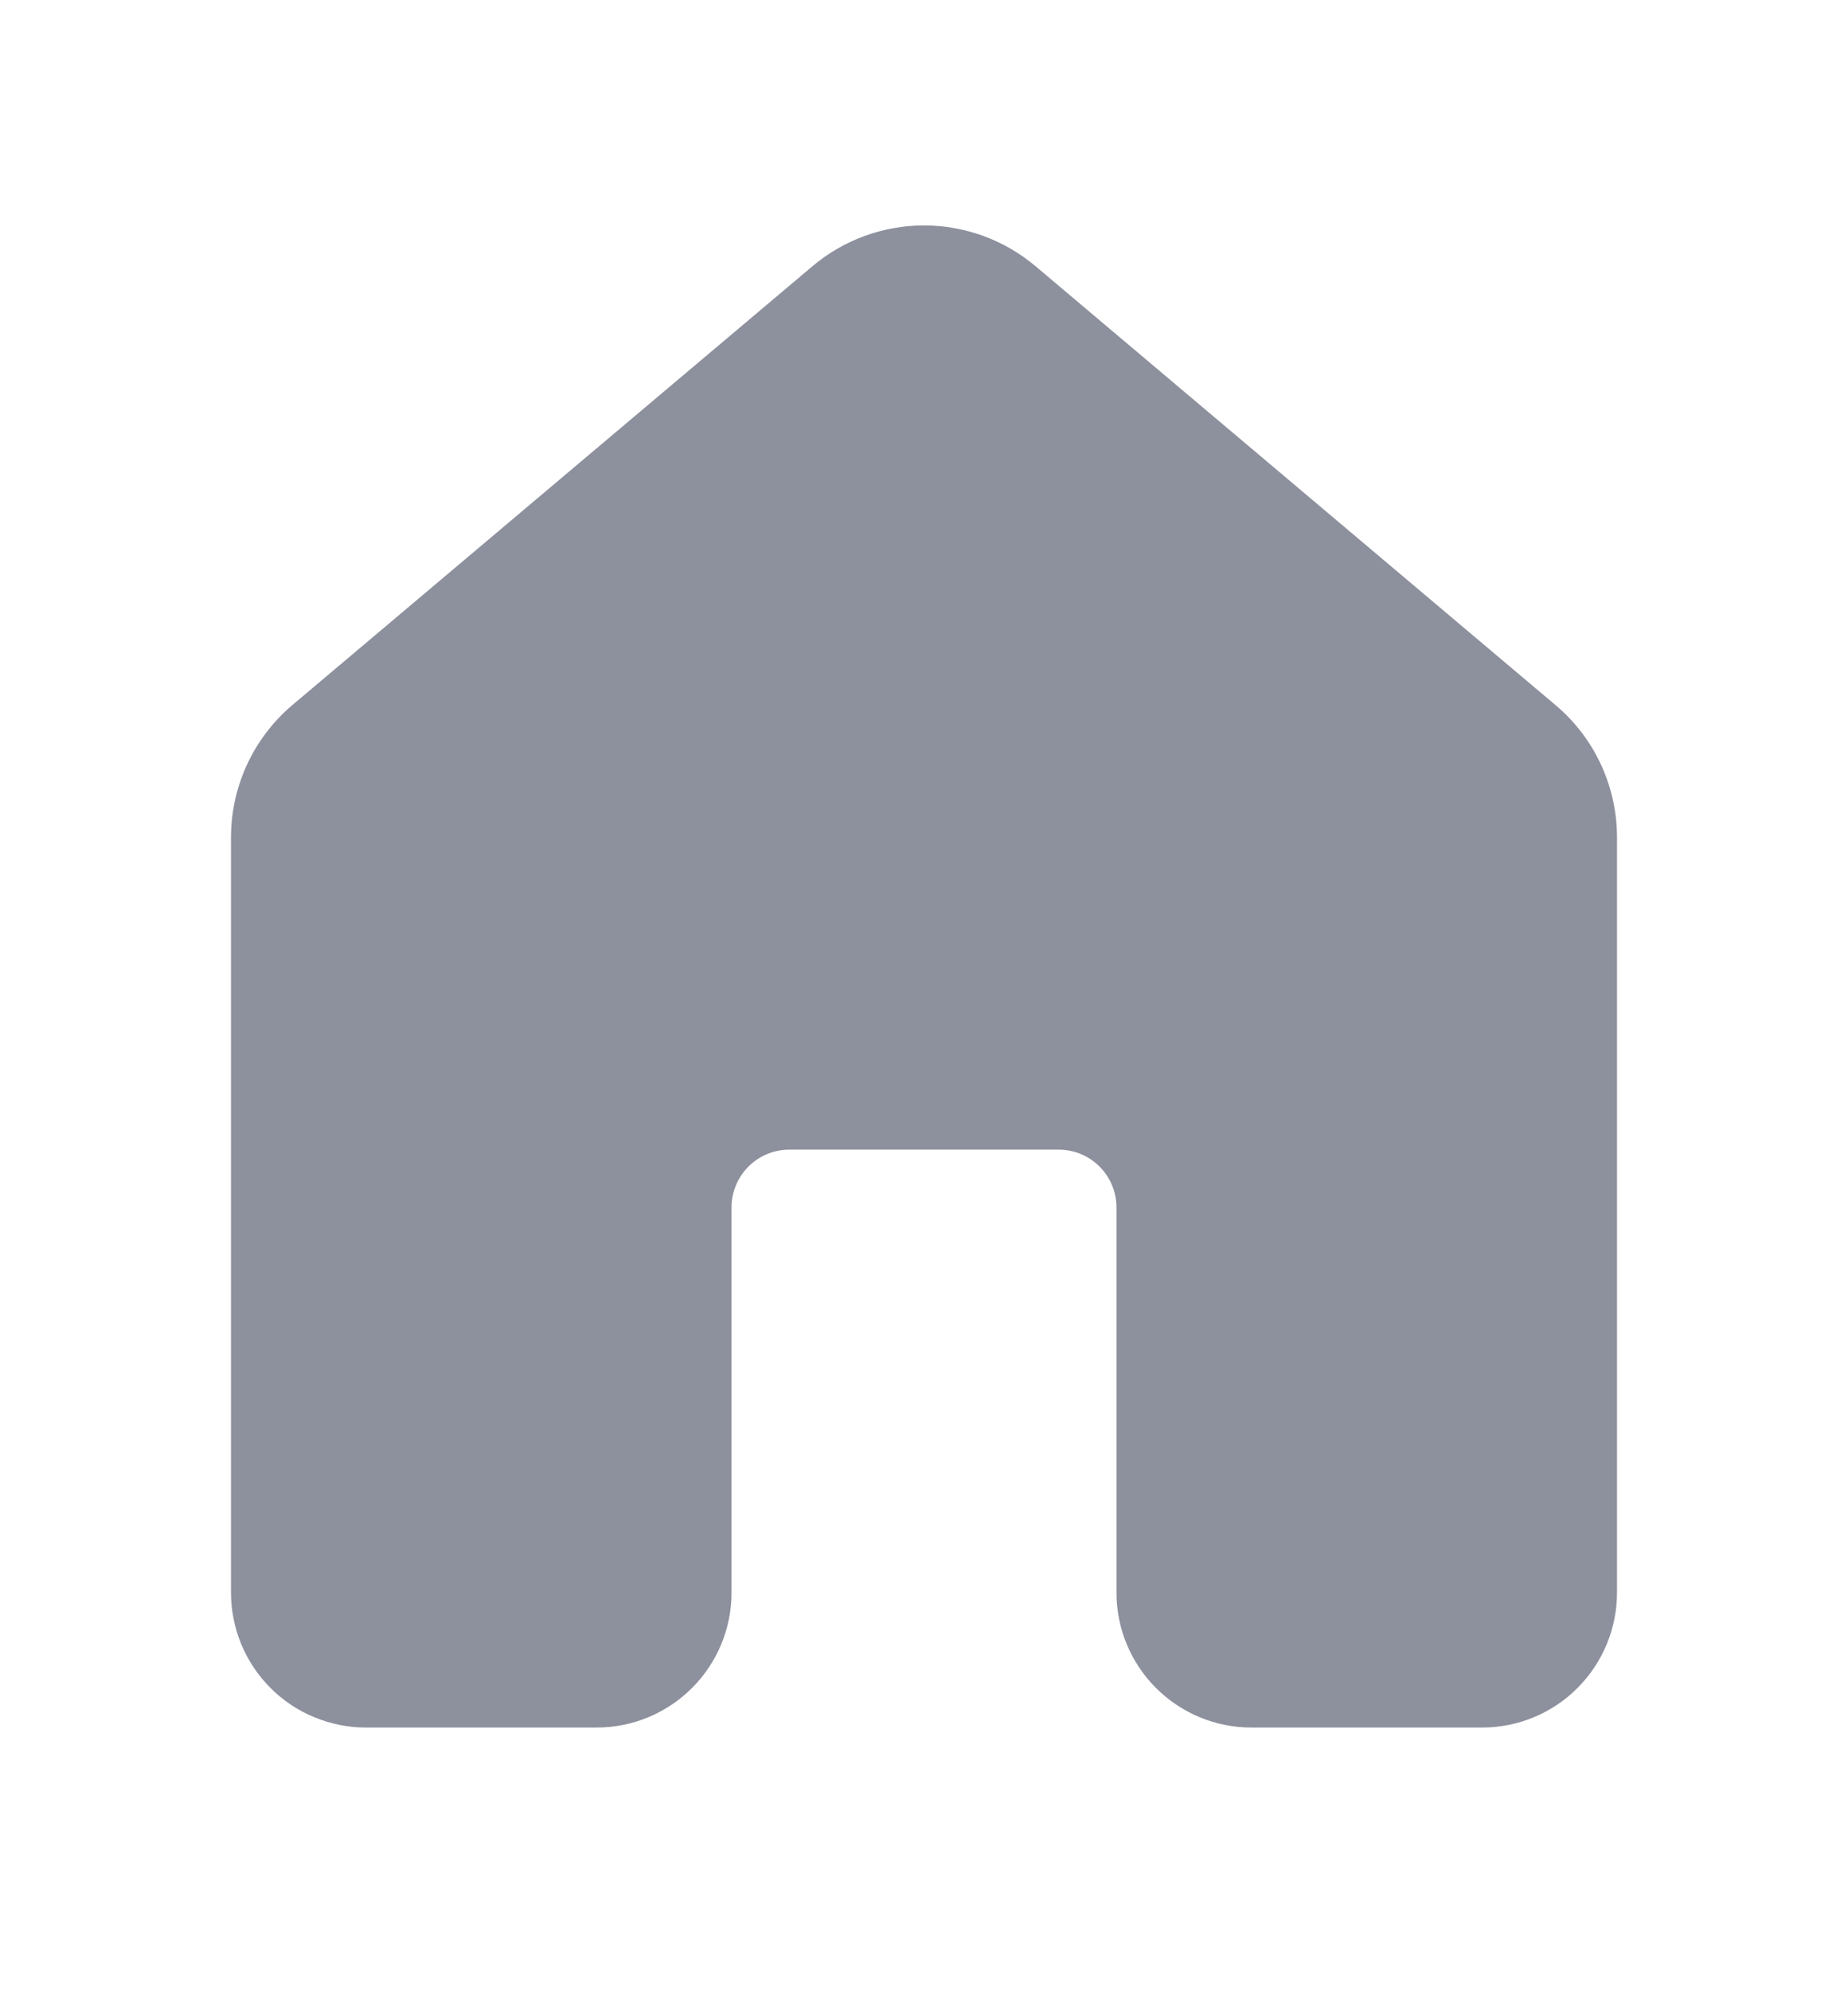 <?xml version="1.0" encoding="UTF-8"?> <svg xmlns="http://www.w3.org/2000/svg" width="13" height="14" viewBox="0 0 13 14" fill="none"><path d="M5.715 1.872C5.934 1.687 6.213 1.585 6.5 1.585C6.787 1.585 7.066 1.687 7.285 1.872L10.942 4.957C11.217 5.188 11.375 5.529 11.375 5.888V11.198C11.375 11.449 11.275 11.69 11.097 11.868C10.92 12.046 10.678 12.146 10.427 12.146H8.802C8.551 12.146 8.31 12.046 8.132 11.868C7.954 11.69 7.854 11.449 7.854 11.198V8.489C7.854 8.382 7.811 8.278 7.735 8.202C7.659 8.126 7.556 8.083 7.448 8.083H5.552C5.444 8.083 5.341 8.126 5.265 8.202C5.189 8.278 5.146 8.382 5.146 8.489V11.198C5.146 11.449 5.046 11.69 4.868 11.868C4.69 12.046 4.449 12.146 4.198 12.146H2.573C2.448 12.146 2.325 12.121 2.21 12.073C2.095 12.026 1.991 11.956 1.903 11.868C1.815 11.78 1.745 11.675 1.697 11.56C1.65 11.445 1.625 11.322 1.625 11.198V5.888C1.625 5.529 1.783 5.188 2.058 4.956L5.715 1.872Z" fill="#8D909D"></path></svg> 